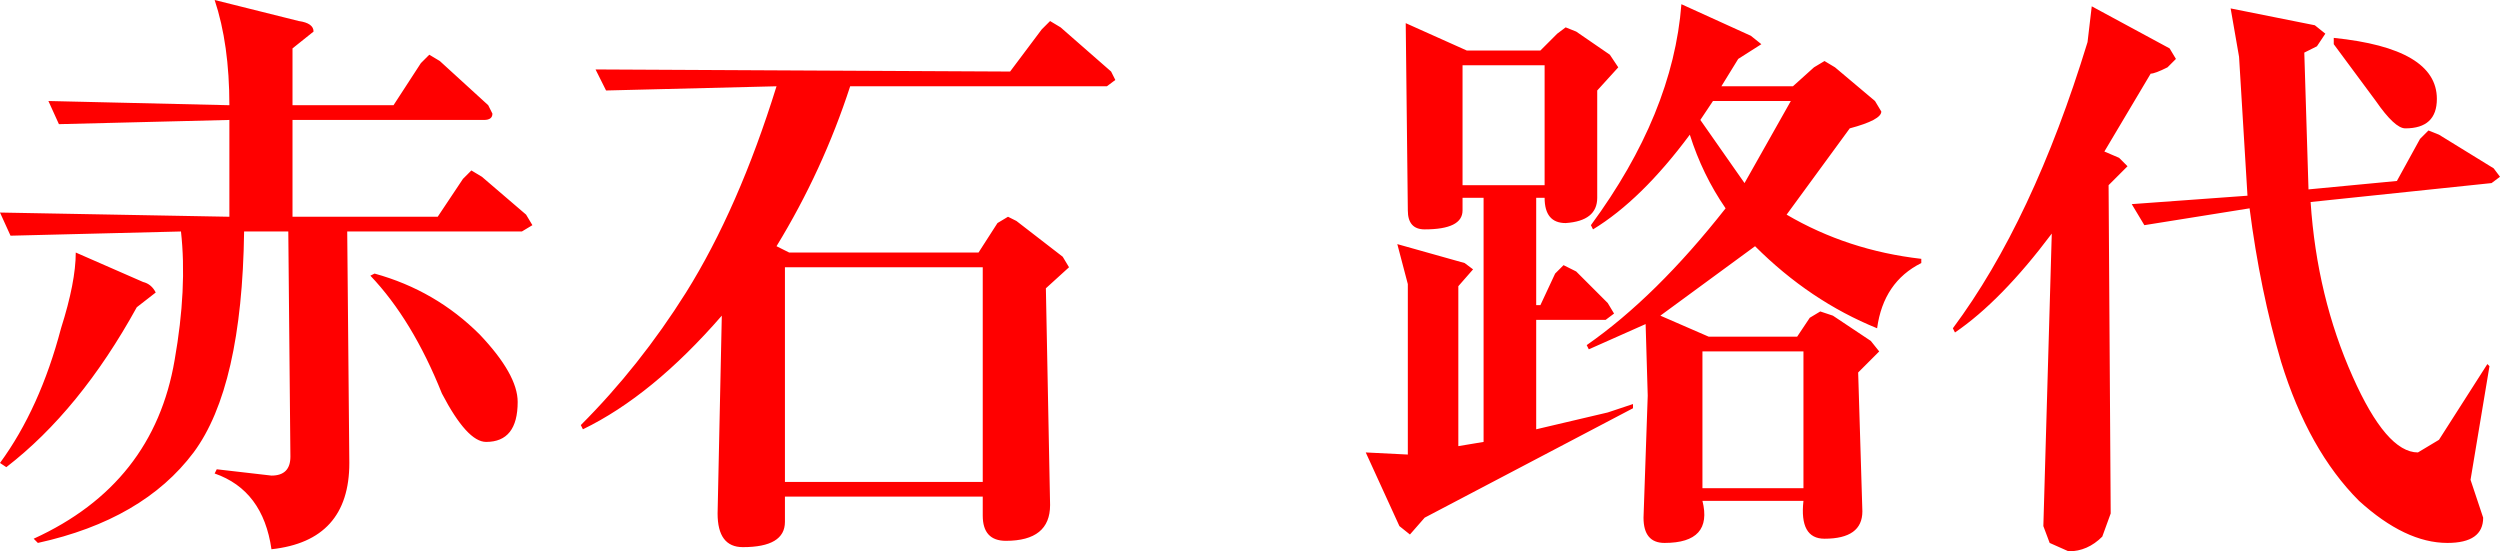 <?xml version="1.0" encoding="UTF-8" standalone="no"?>
<svg xmlns:xlink="http://www.w3.org/1999/xlink" height="13.1px" width="59.4px" xmlns="http://www.w3.org/2000/svg">
  <g transform="matrix(1.0, 0.0, 0.0, 1.0, 29.7, 6.55)">
    <path d="M21.8 -4.95 Q21.5 -4.8 21.4 -4.8 L20.3 -2.95 20.65 -2.8 20.85 -2.6 20.4 -2.15 20.45 5.65 20.25 6.2 Q19.9 6.55 19.45 6.55 L19.0 6.35 18.85 5.95 19.05 -1.0 Q17.85 0.6 16.75 1.35 L16.7 1.25 Q18.6 -1.3 19.9 -5.55 L20.0 -6.4 21.85 -5.4 22.0 -5.15 21.8 -4.95 M20.95 -1.7 L23.7 -1.9 23.5 -5.2 23.3 -6.35 25.3 -5.95 25.55 -5.75 25.35 -5.45 25.05 -5.3 25.15 -2.05 27.25 -2.25 27.8 -3.25 28.0 -3.45 28.25 -3.35 29.55 -2.55 29.7 -2.35 29.5 -2.2 25.2 -1.75 Q25.35 0.5 26.2 2.4 27.0 4.2 27.75 4.2 L28.25 3.9 29.4 2.1 29.45 2.15 29.0 4.85 29.3 5.75 Q29.3 6.35 28.45 6.35 27.45 6.35 26.35 5.35 25.15 4.15 24.5 2.05 24.0 0.35 23.75 -1.6 L21.25 -1.2 20.95 -1.7 M25.75 -5.65 Q28.2 -5.4 28.2 -4.2 28.2 -3.5 27.45 -3.5 27.2 -3.5 26.75 -4.15 L25.75 -5.5 25.75 -5.65 M12.15 -5.5 L11.6 -5.15 11.2 -4.5 12.9 -4.5 13.4 -4.95 13.65 -5.1 13.9 -4.95 14.85 -4.15 15.0 -3.9 Q15.0 -3.7 14.25 -3.5 L12.75 -1.45 Q14.2 -0.6 15.95 -0.4 L15.95 -0.3 Q15.05 0.15 14.9 1.25 13.3 0.6 12.0 -0.7 L9.75 0.95 10.9 1.45 13.0 1.45 13.3 1.0 13.55 0.85 13.85 0.95 14.75 1.55 14.95 1.8 14.45 2.3 14.55 5.6 Q14.55 6.25 13.65 6.25 13.05 6.25 13.15 5.35 L10.75 5.35 Q11.0 6.35 9.85 6.35 9.35 6.35 9.35 5.75 L9.45 2.85 9.4 1.15 8.05 1.75 8.0 1.65 Q9.65 0.5 11.3 -1.6 10.75 -2.4 10.45 -3.35 9.3 -1.8 8.15 -1.1 L8.1 -1.2 Q10.05 -3.85 10.25 -6.45 L11.9 -5.7 12.15 -5.5 M8.25 -4.4 L8.25 -1.85 Q8.25 -1.3 7.5 -1.25 7.0 -1.25 7.0 -1.85 L6.8 -1.85 6.8 0.7 6.9 0.7 7.25 -0.05 7.45 -0.25 7.75 -0.1 8.5 0.65 8.65 0.9 8.45 1.05 6.8 1.05 6.8 3.65 8.5 3.25 9.1 3.05 9.1 3.15 4.15 5.75 3.8 6.15 3.55 5.95 2.75 4.2 3.75 4.25 3.75 0.2 3.5 -0.75 5.1 -0.3 5.3 -0.15 4.95 0.25 4.95 4.05 5.55 3.95 5.55 -1.85 5.05 -1.85 5.05 -1.55 Q5.05 -1.1 4.15 -1.1 3.75 -1.1 3.75 -1.55 L3.7 -6.0 5.15 -5.35 6.9 -5.35 7.3 -5.75 7.5 -5.9 7.75 -5.8 8.55 -5.25 8.75 -4.95 8.25 -4.4 M10.7 -3.7 L11.75 -2.2 12.85 -4.15 11.0 -4.15 10.7 -3.7 M13.15 1.8 L10.75 1.8 10.75 5.05 13.15 5.05 13.15 1.8 M-19.5 -5.25 L-19.25 -5.1 -18.1 -4.05 -18.0 -3.85 Q-18.0 -3.7 -18.2 -3.7 L-22.75 -3.7 -22.75 -1.4 -19.3 -1.4 -18.7 -2.3 -18.5 -2.5 -18.25 -2.35 -17.2 -1.45 -17.05 -1.2 -17.3 -1.05 -21.45 -1.05 -21.4 4.45 Q-21.4 6.3 -23.25 6.5 -23.45 5.1 -24.6 4.7 L-24.55 4.6 -23.25 4.75 Q-22.8 4.75 -22.8 4.3 L-22.85 -1.05 -23.9 -1.05 Q-23.95 2.65 -25.1 4.2 -26.3 5.8 -28.8 6.35 L-28.9 6.25 Q-26.05 4.95 -25.55 2.0 -25.25 0.3 -25.4 -1.05 L-29.45 -0.95 -29.7 -1.5 -24.25 -1.4 -24.25 -3.7 -28.3 -3.6 -28.55 -4.15 -24.25 -4.05 Q-24.25 -5.5 -24.6 -6.55 L-22.6 -6.05 Q-22.25 -6.0 -22.25 -5.8 L-22.75 -5.4 -22.75 -4.05 -20.35 -4.05 -19.7 -5.05 -19.5 -5.25 M-15.55 -4.9 L-5.7 -4.85 -4.95 -5.85 -4.75 -6.05 -4.5 -5.9 -3.3 -4.85 -3.2 -4.65 -3.4 -4.5 -9.5 -4.5 Q-10.15 -2.5 -11.25 -0.7 L-10.95 -0.55 -6.45 -0.55 -6.0 -1.25 -5.75 -1.4 -5.55 -1.3 -4.45 -0.45 -4.3 -0.2 -4.85 0.3 -4.75 5.45 Q-4.75 6.3 -5.8 6.3 -6.35 6.3 -6.35 5.7 L-6.35 5.25 -11.05 5.25 -11.05 5.85 Q-11.05 6.45 -12.05 6.45 -12.65 6.45 -12.65 5.65 L-12.55 0.95 Q-14.2 2.85 -15.85 3.65 L-15.9 3.55 Q-14.5 2.15 -13.4 0.4 -12.15 -1.6 -11.25 -4.5 L-15.3 -4.4 -15.55 -4.9 M-26.45 0.75 Q-27.8 3.2 -29.55 4.55 L-29.7 4.45 Q-28.75 3.15 -28.25 1.25 -27.9 0.15 -27.9 -0.55 L-26.3 0.15 Q-26.1 0.2 -26.0 0.4 L-26.45 0.75 M-20.8 -0.05 Q-19.35 0.35 -18.3 1.4 -17.4 2.35 -17.4 3.0 -17.4 3.95 -18.15 3.95 -18.6 3.95 -19.2 2.8 -19.9 1.05 -20.9 0.0 L-20.8 -0.05 M7.0 -2.15 L7.0 -5.0 5.05 -5.0 5.05 -2.15 7.0 -2.15 M-6.35 -0.2 L-11.05 -0.2 -11.05 4.9 -6.35 4.9 -6.35 -0.2" fill="#ff0000" fill-rule="evenodd" stroke="none"/>
  </g>
</svg>
